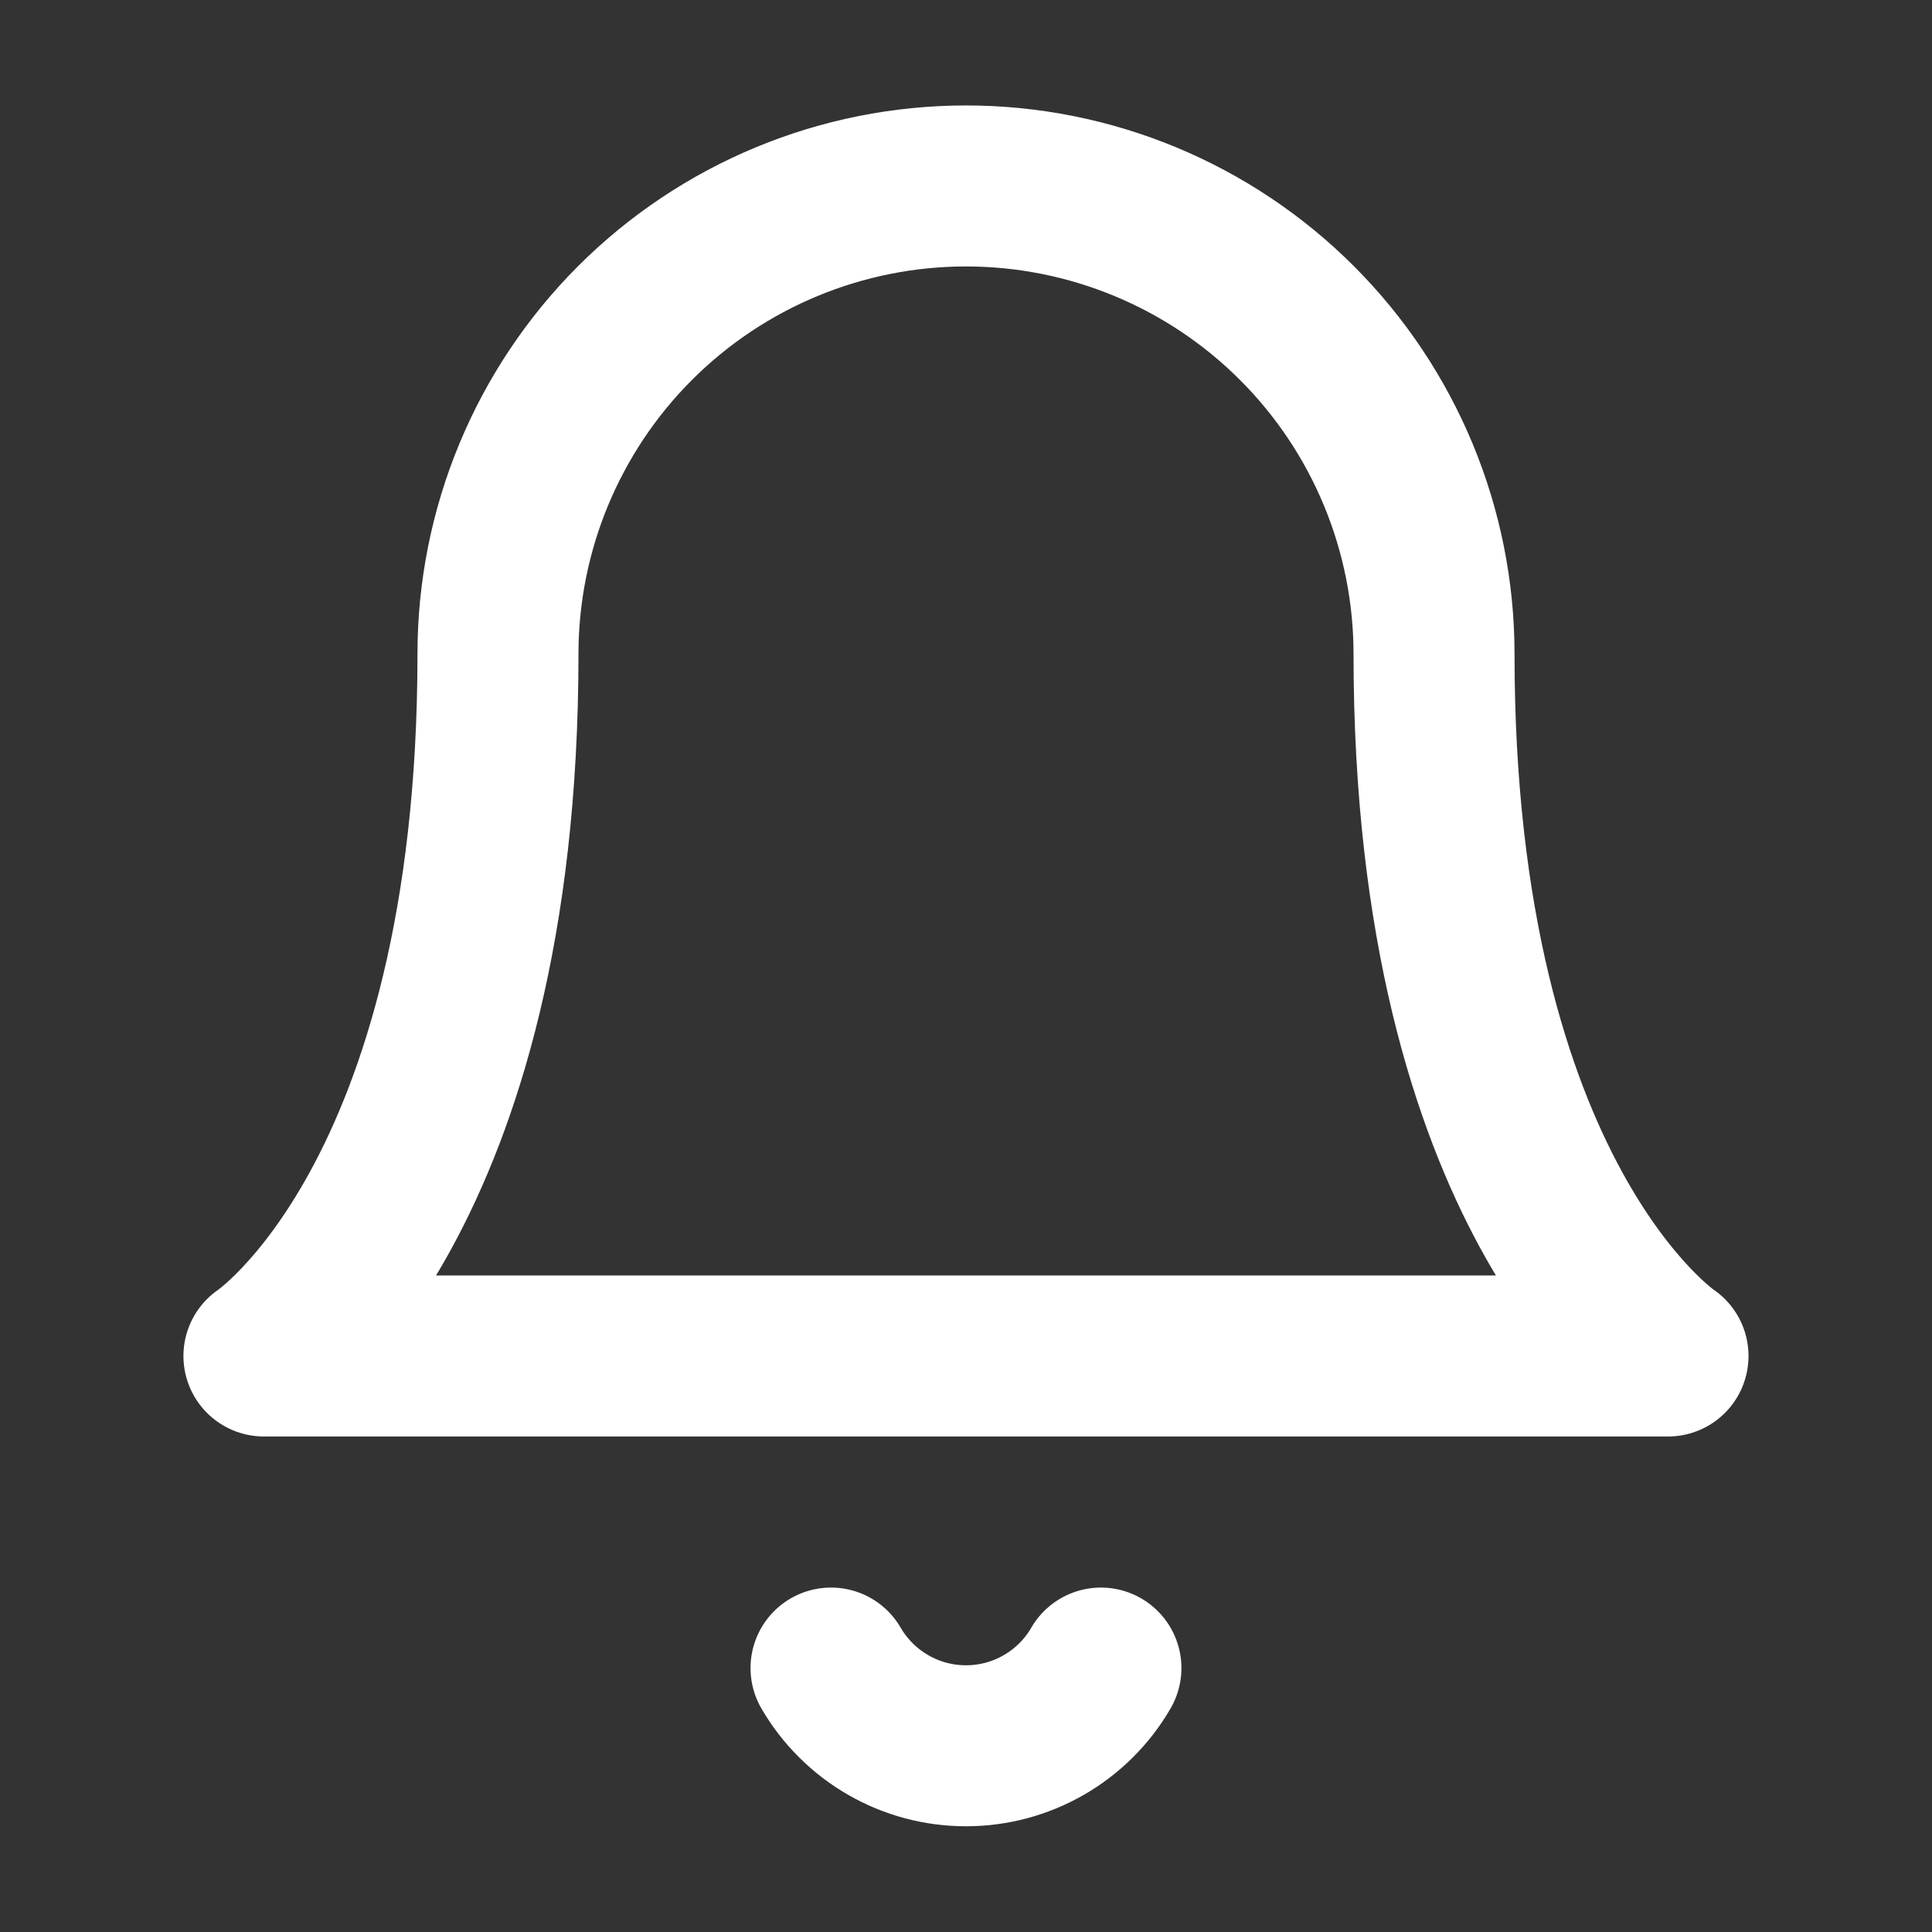 <svg width="36" height="36" viewBox="0 0 36 36" fill="none" xmlns="http://www.w3.org/2000/svg">
<rect x="0" y="0" width="36" height="36" fill="#333333" stroke="none"/>
<path d="M26.721 12.186C26.721 9.873 25.802 7.655 24.166 6.019C22.531 4.384 20.313 3.465 18 3.465C15.687 3.465 13.469 4.384 11.833 6.019C10.198 7.655 9.279 9.873 9.279 12.186C9.279 22.36 4.918 25.267 4.918 25.267H31.081C31.081 25.267 26.721 22.36 26.721 12.186Z" stroke="white" stroke-width="3" stroke-linecap="round" stroke-linejoin="round"/>
<path d="M20.514 31.082C20.259 31.523 19.892 31.888 19.451 32.142C19.009 32.397 18.509 32.53 18 32.53C17.491 32.53 16.99 32.397 16.549 32.142C16.108 31.888 15.741 31.523 15.485 31.082" stroke="white" stroke-width="3" stroke-linecap="round" stroke-linejoin="round"/>
</svg>
